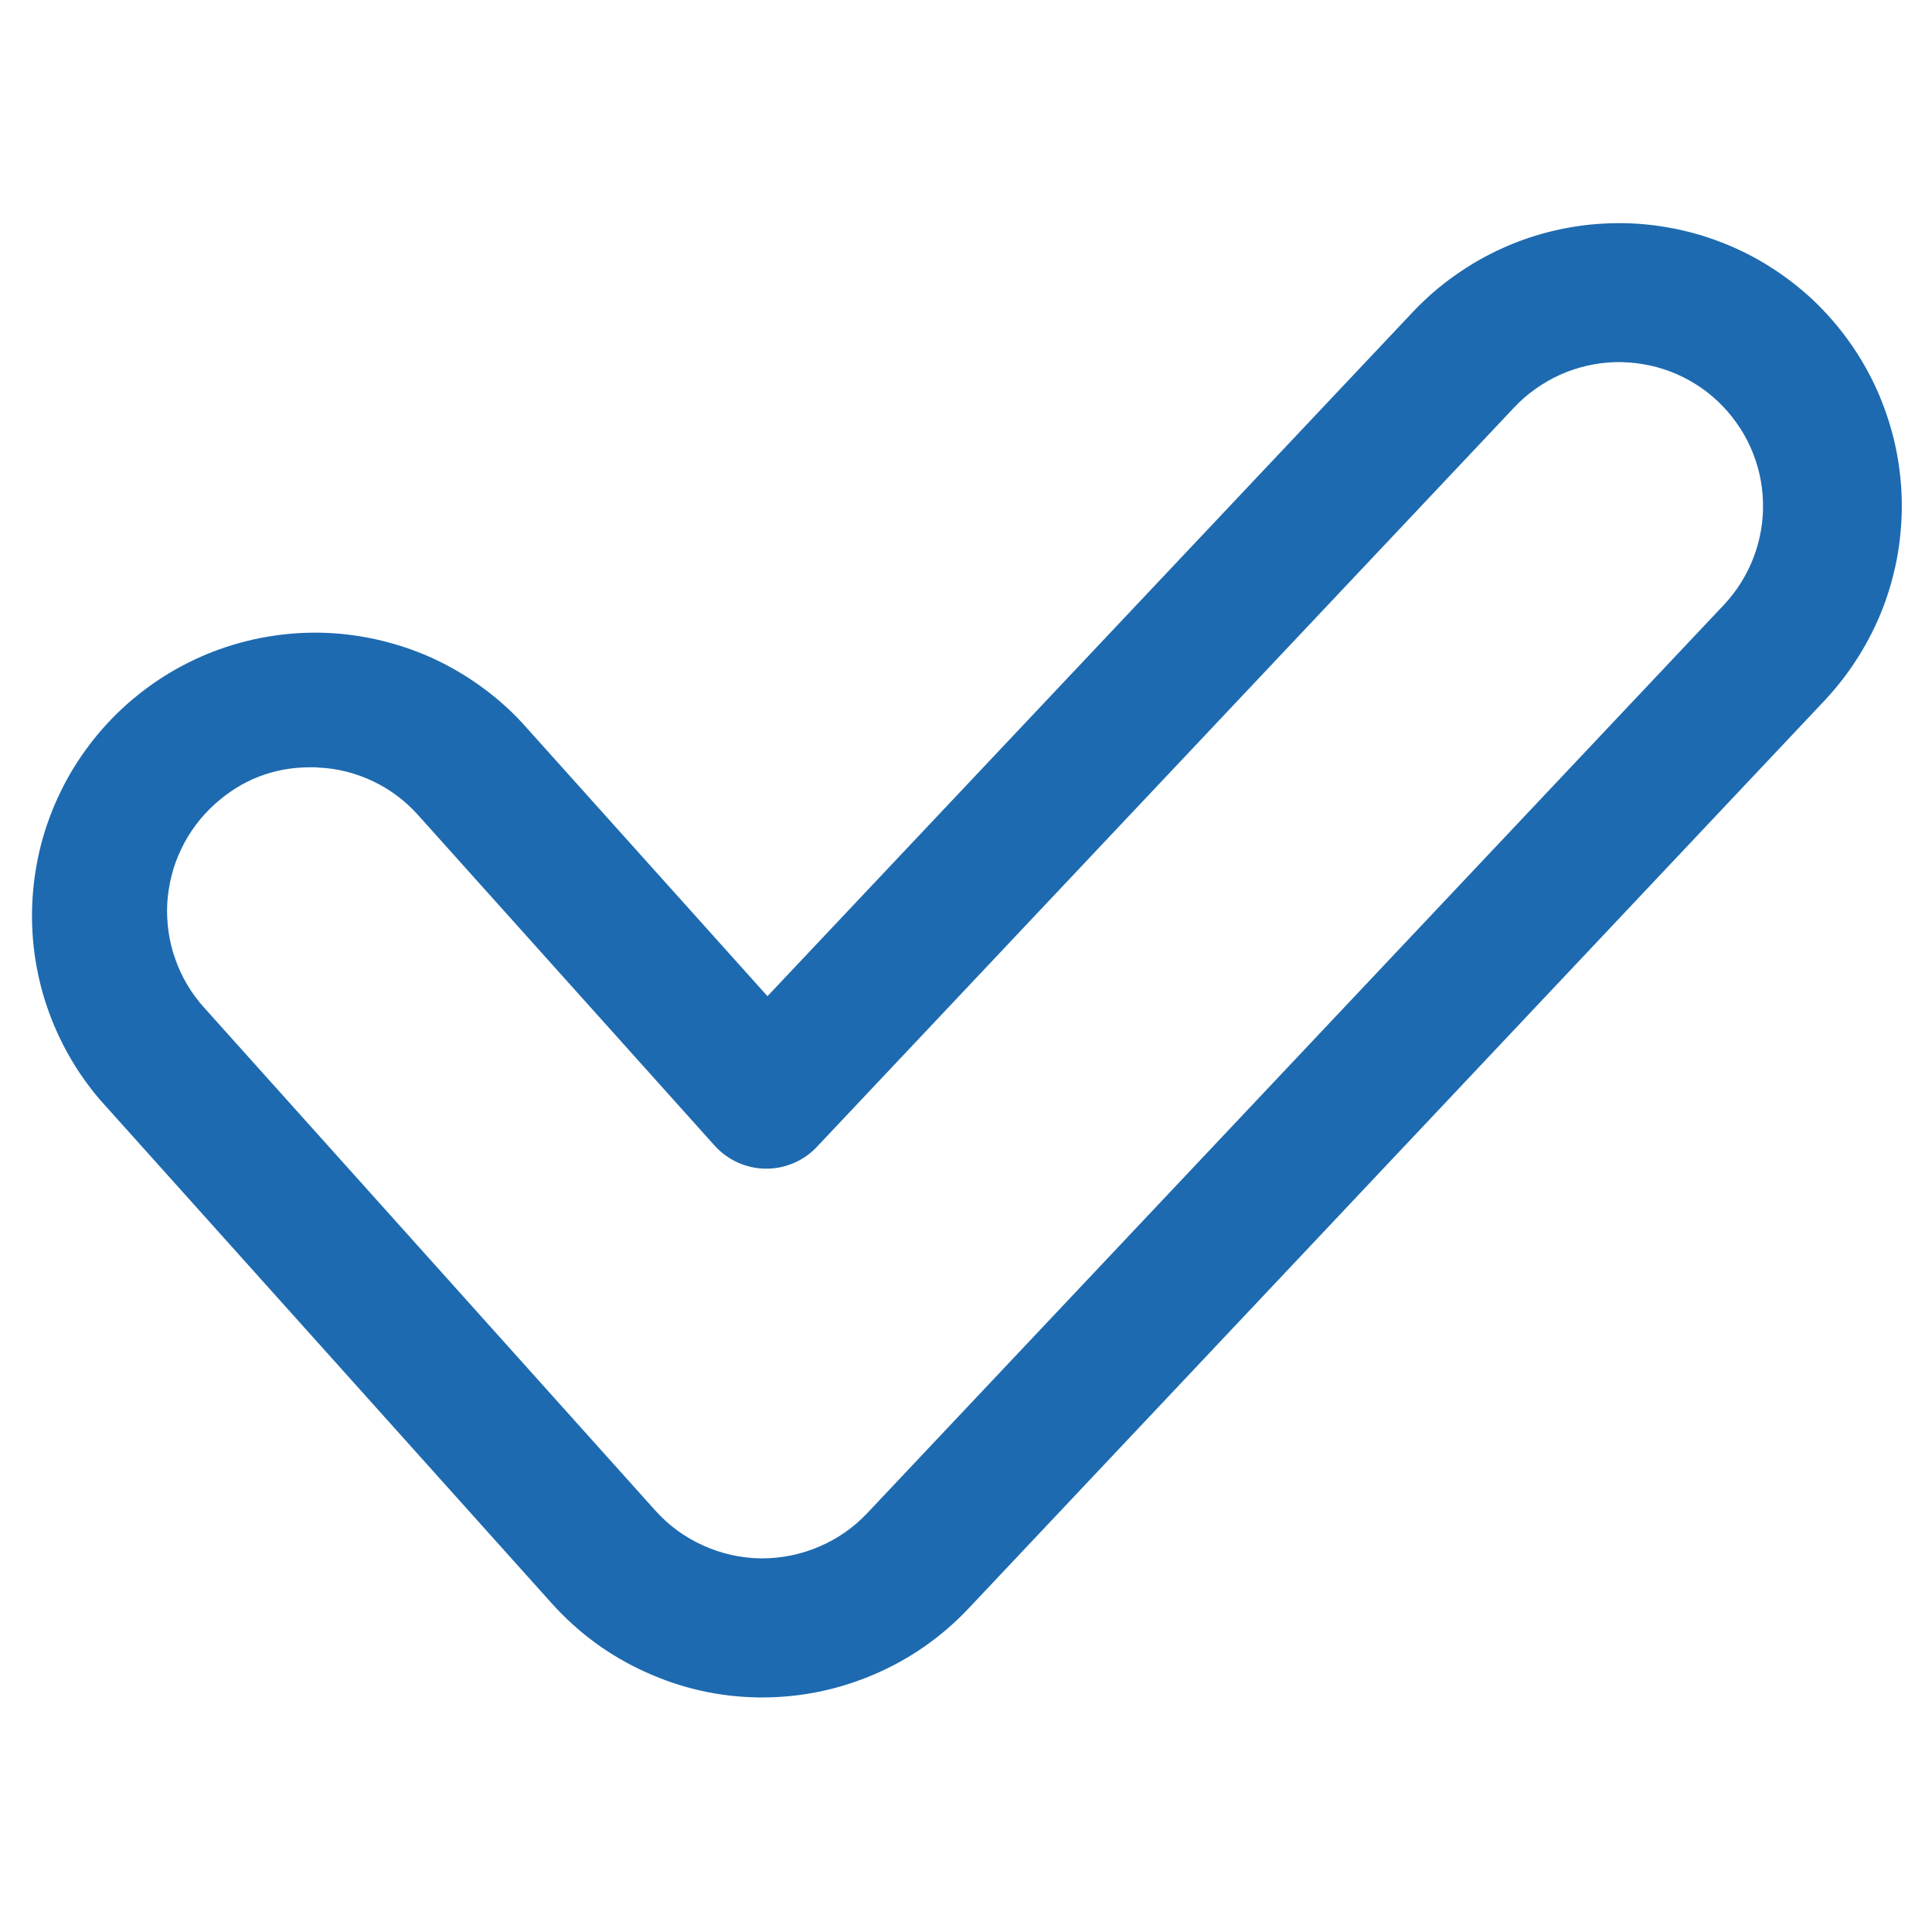 <svg xmlns="http://www.w3.org/2000/svg" xmlns:xlink="http://www.w3.org/1999/xlink" width="100" zoomAndPan="magnify" viewBox="0 0 75 75" height="100" preserveAspectRatio="xMidYMid meet" version="1.0"><defs><clipPath id="107b46a587"><path d="M 27.75 39.449 L 33 39.449 L 33 44.699 L 27.75 44.699 Z M 27.75 39.449 " clip-rule="nonzero"/></clipPath></defs><g clip-path="url(#107b46a587)"><path fill="#000000" d="M 33 42.074 C 33 42.422 32.934 42.758 32.801 43.078 C 32.668 43.402 32.477 43.684 32.23 43.93 C 31.984 44.176 31.699 44.367 31.379 44.5 C 31.059 44.633 30.723 44.699 30.375 44.699 C 30.027 44.699 29.691 44.633 29.371 44.5 C 29.051 44.367 28.766 44.176 28.52 43.93 C 28.273 43.684 28.082 43.402 27.949 43.078 C 27.816 42.758 27.75 42.422 27.75 42.074 C 27.75 41.727 27.816 41.391 27.949 41.07 C 28.082 40.75 28.273 40.465 28.52 40.219 C 28.766 39.973 29.051 39.781 29.371 39.648 C 29.691 39.516 30.027 39.449 30.375 39.449 C 30.723 39.449 31.059 39.516 31.379 39.648 C 31.699 39.781 31.984 39.973 32.23 40.219 C 32.477 40.465 32.668 40.75 32.801 41.07 C 32.934 41.391 33 41.727 33 42.074 Z M 33 42.074 " fill-opacity="1" fill-rule="nonzero"/></g><path fill="#1d6ab0" d="M 29.465 65.895 L 29.598 65.895 C 31.113 65.891 32.562 65.59 33.953 64.992 C 35.34 64.395 36.555 63.543 37.594 62.445 L 70.84 27.184 C 71.332 26.656 71.77 26.09 72.152 25.477 C 72.535 24.867 72.855 24.223 73.113 23.551 C 73.367 22.875 73.555 22.184 73.676 21.473 C 73.793 20.758 73.844 20.043 73.824 19.324 C 73.801 18.602 73.711 17.891 73.551 17.188 C 73.387 16.484 73.16 15.805 72.867 15.145 C 72.57 14.488 72.215 13.863 71.797 13.277 C 71.379 12.688 70.906 12.145 70.383 11.648 C 69.859 11.156 69.289 10.719 68.68 10.336 C 68.066 9.953 67.426 9.633 66.75 9.379 C 66.074 9.121 65.383 8.934 64.672 8.816 C 63.961 8.695 63.246 8.645 62.523 8.668 C 61.801 8.688 61.09 8.781 60.387 8.941 C 59.684 9.102 59.004 9.328 58.348 9.625 C 57.688 9.918 57.066 10.277 56.477 10.695 C 55.887 11.109 55.348 11.582 54.852 12.105 L 29.793 38.672 L 20.254 28.043 C 19.77 27.523 19.238 27.055 18.66 26.641 C 18.082 26.223 17.473 25.867 16.824 25.566 C 16.18 25.27 15.508 25.039 14.816 24.871 C 14.125 24.703 13.422 24.602 12.711 24.57 C 12 24.539 11.293 24.578 10.59 24.684 C 9.887 24.789 9.199 24.965 8.527 25.203 C 7.859 25.441 7.219 25.746 6.605 26.109 C 5.996 26.473 5.426 26.895 4.895 27.367 C 4.363 27.844 3.883 28.367 3.457 28.934 C 3.027 29.504 2.656 30.105 2.348 30.746 C 2.035 31.387 1.789 32.051 1.605 32.738 C 1.426 33.43 1.312 34.129 1.266 34.836 C 1.219 35.547 1.242 36.258 1.332 36.961 C 1.426 37.668 1.582 38.359 1.809 39.035 C 2.035 39.707 2.324 40.355 2.676 40.977 C 3.027 41.594 3.434 42.172 3.898 42.711 L 21.422 62.246 C 22.449 63.387 23.66 64.277 25.062 64.91 C 26.461 65.547 27.93 65.875 29.465 65.895 Z M 8.34 31.215 C 9.398 30.262 10.637 29.785 12.062 29.785 C 12.168 29.785 12.27 29.785 12.375 29.797 C 13.113 29.832 13.816 30.012 14.488 30.332 C 15.156 30.652 15.738 31.09 16.23 31.641 L 27.738 44.469 C 27.992 44.75 28.289 44.969 28.633 45.125 C 28.977 45.281 29.34 45.363 29.715 45.367 C 30.094 45.371 30.457 45.301 30.805 45.152 C 31.152 45.004 31.457 44.793 31.715 44.516 L 58.785 15.812 C 59.039 15.543 59.312 15.305 59.613 15.094 C 59.914 14.879 60.23 14.699 60.562 14.547 C 60.898 14.398 61.246 14.281 61.602 14.199 C 61.961 14.117 62.324 14.07 62.691 14.059 C 63.059 14.051 63.422 14.074 63.781 14.137 C 64.145 14.195 64.496 14.293 64.84 14.422 C 65.184 14.555 65.512 14.715 65.82 14.91 C 66.133 15.105 66.422 15.328 66.688 15.582 C 66.953 15.832 67.195 16.109 67.406 16.41 C 67.621 16.707 67.801 17.023 67.953 17.359 C 68.102 17.695 68.219 18.039 68.301 18.398 C 68.383 18.758 68.43 19.117 68.438 19.484 C 68.449 19.852 68.426 20.215 68.363 20.578 C 68.301 20.941 68.207 21.293 68.074 21.637 C 67.945 21.98 67.781 22.305 67.586 22.617 C 67.395 22.926 67.168 23.215 66.918 23.484 L 33.664 58.742 C 33.137 59.301 32.52 59.73 31.812 60.035 C 31.105 60.34 30.367 60.492 29.598 60.496 L 29.531 60.496 C 28.75 60.484 28.004 60.316 27.289 59.992 C 26.578 59.672 25.961 59.219 25.441 58.641 L 7.914 39.105 C 7.668 38.832 7.453 38.539 7.266 38.223 C 7.078 37.906 6.926 37.578 6.805 37.23 C 6.68 36.887 6.594 36.531 6.543 36.168 C 6.492 35.805 6.473 35.441 6.492 35.074 C 6.516 34.707 6.57 34.348 6.66 33.992 C 6.75 33.637 6.875 33.293 7.035 32.961 C 7.191 32.629 7.383 32.316 7.602 32.023 C 7.82 31.73 8.066 31.461 8.34 31.215 Z M 8.34 31.215 " fill-opacity="1" fill-rule="nonzero"/></svg>